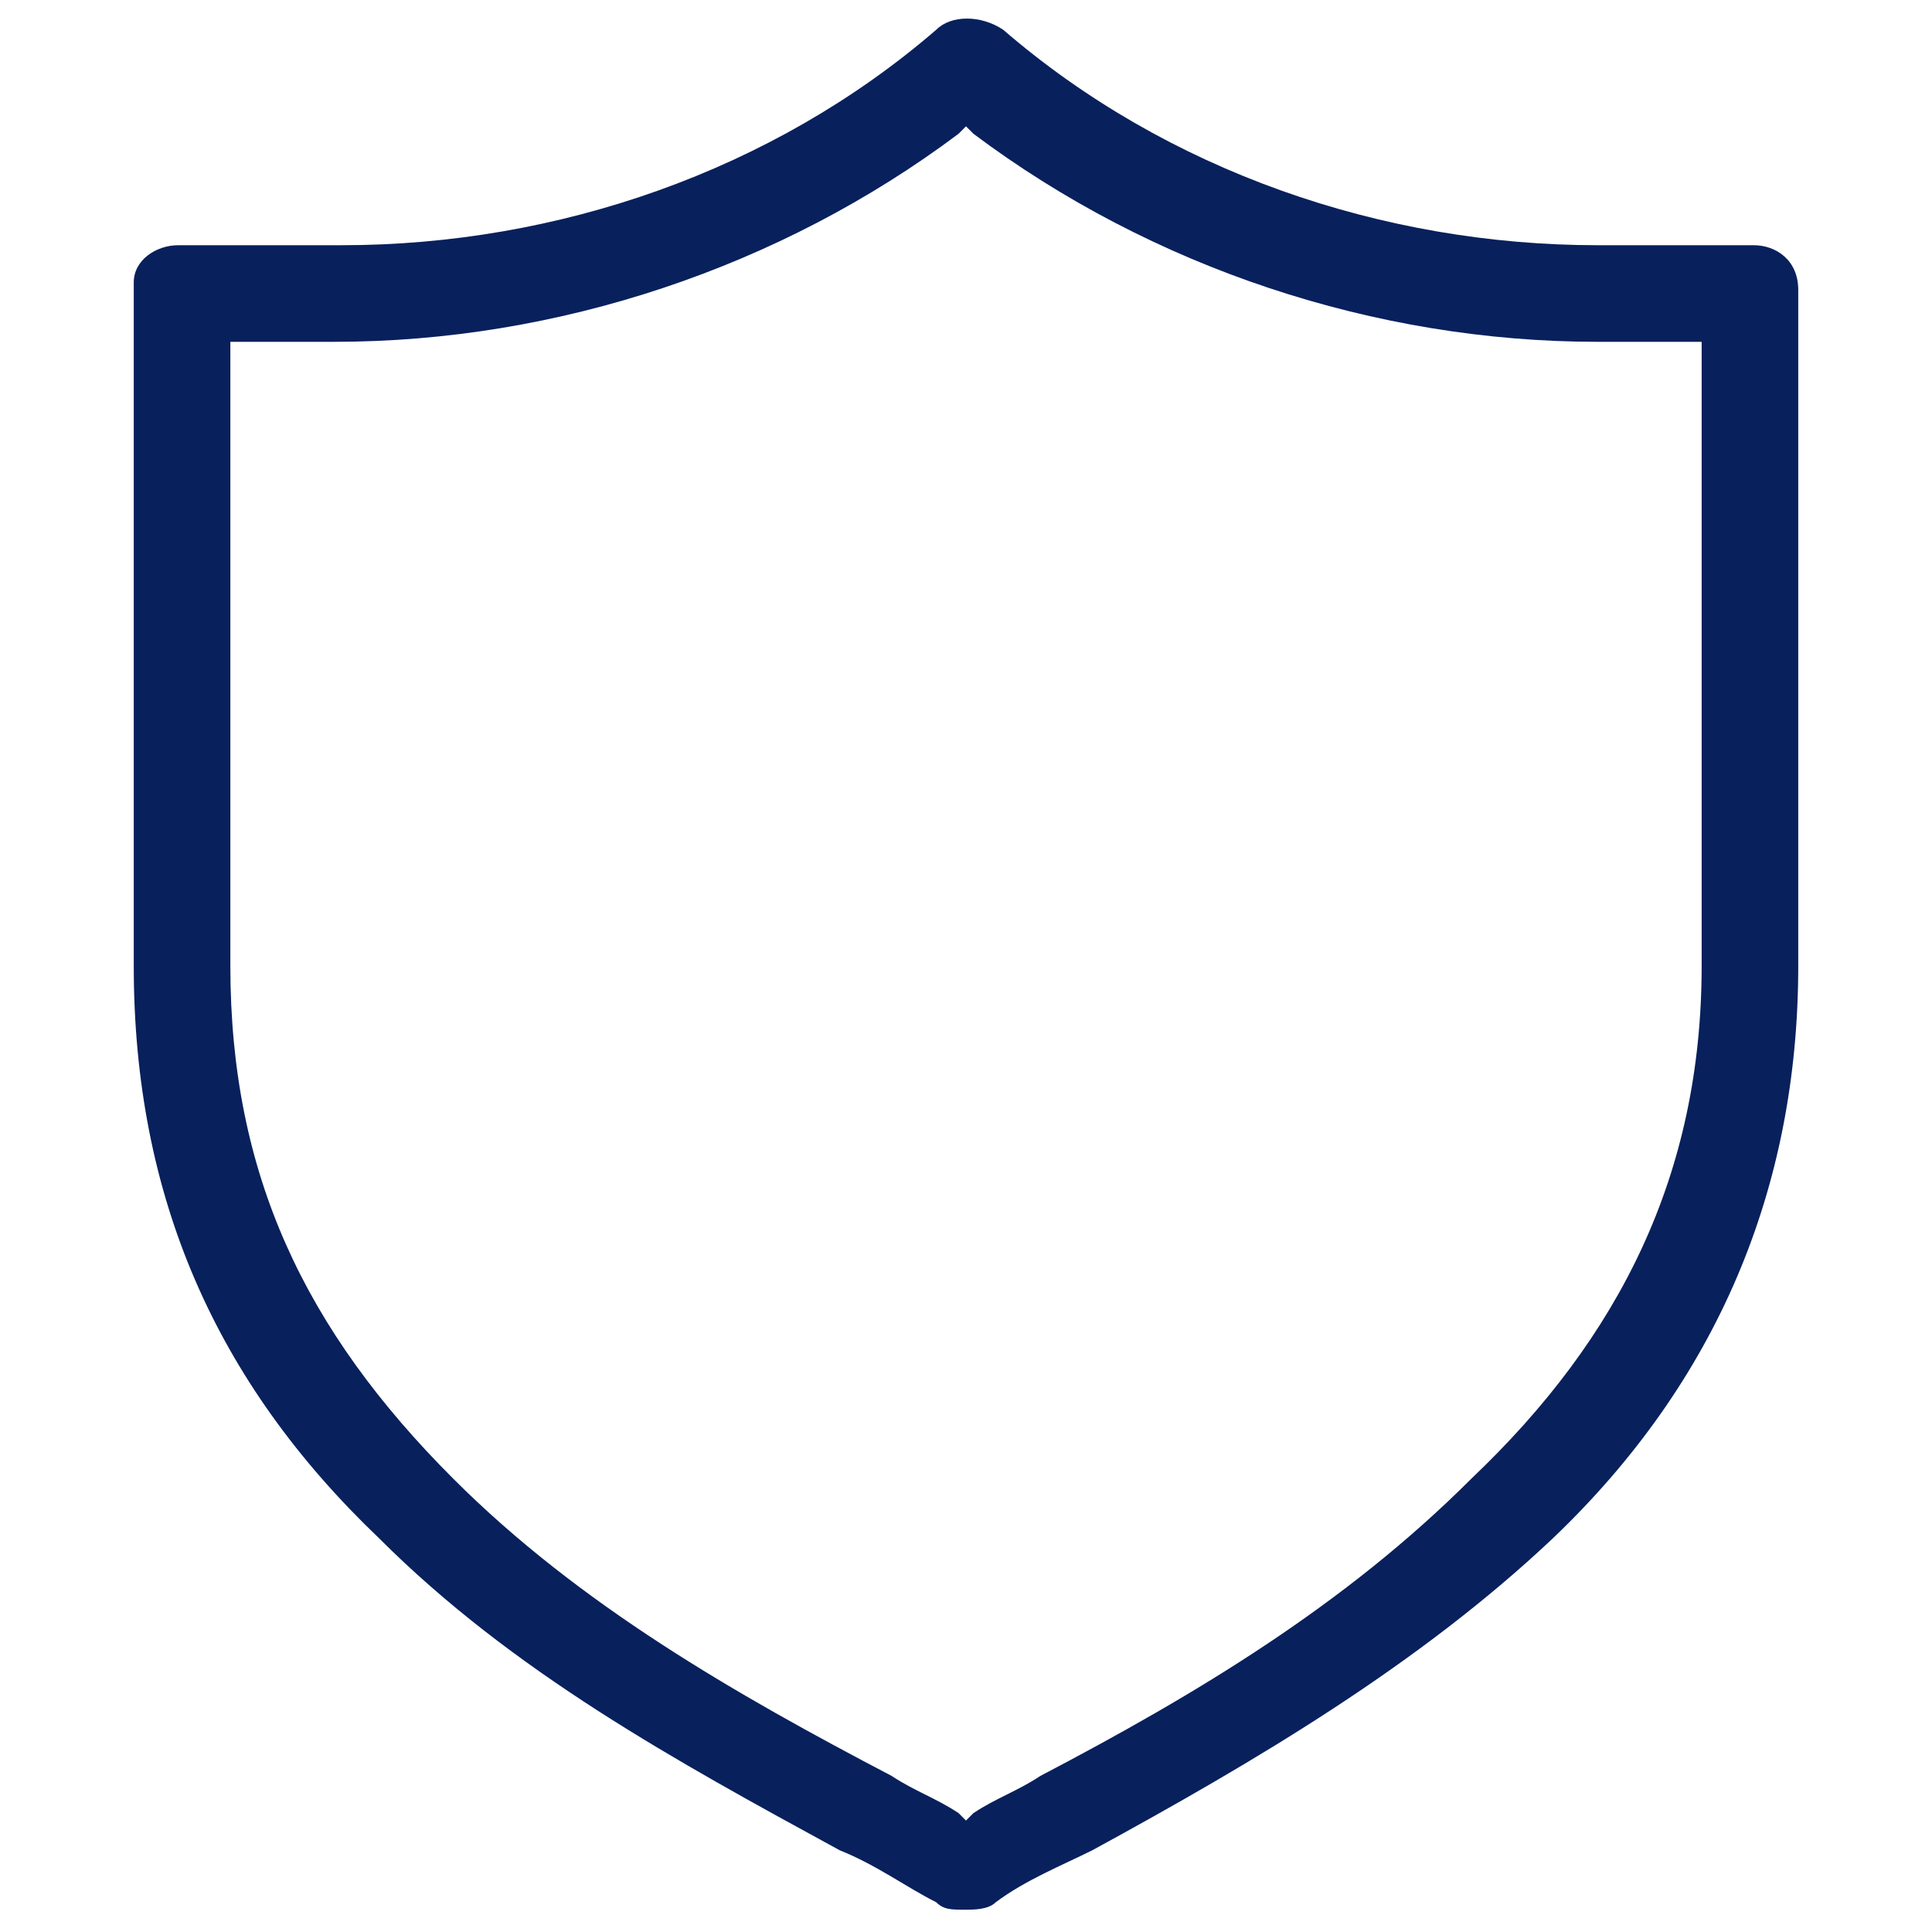 <?xml version="1.0" encoding="utf-8"?>
<!-- Generator: Adobe Illustrator 27.6.1, SVG Export Plug-In . SVG Version: 6.00 Build 0)  -->
<svg version="1.1" id="Слой_1" xmlns="http://www.w3.org/2000/svg" xmlns:xlink="http://www.w3.org/1999/xlink" x="0px" y="0px"
	 viewBox="0 0 26 26" style="enable-background:new 0 0 26 26;" xml:space="preserve">
<style type="text/css">
	.st0{fill:#08205C;}
</style>
<path class="st0" d="M23.6,3.3h-2.1c-2.9,0-5.8-1-8-2.9c-0.3-0.2-0.7-0.2-0.9,0c-2.2,1.9-5.1,2.9-8,2.9H2.4c-0.3,0-0.6,0.2-0.6,0.5
	V13c0,3.1,1.1,5.6,3.3,7.7c1.8,1.8,4,3,6.2,4.2c0.5,0.2,0.9,0.5,1.3,0.7c0.1,0.1,0.2,0.1,0.4,0.1c0.1,0,0.3,0,0.4-0.1
	c0.4-0.3,0.9-0.5,1.3-0.7c2.2-1.2,4.4-2.5,6.2-4.2c2.2-2.1,3.3-4.7,3.3-7.7V3.9C24.2,3.5,23.9,3.3,23.6,3.3L23.6,3.3z M13.1,1.8
	c2.4,1.8,5.4,2.8,8.4,2.8h1.4V13c0,2.8-1.1,5-3.1,6.9c-1.7,1.7-3.7,2.9-5.8,4c-0.3,0.2-0.6,0.3-0.9,0.5L13,24.5l-0.1-0.1
	c-0.3-0.2-0.6-0.3-0.9-0.5c-2.1-1.1-4.2-2.3-5.9-4c-2-2-3-4.1-3-6.9V4.6h1.4c3,0,6-1,8.4-2.8L13,1.7L13.1,1.8L13.1,1.8z"/>
</svg>
